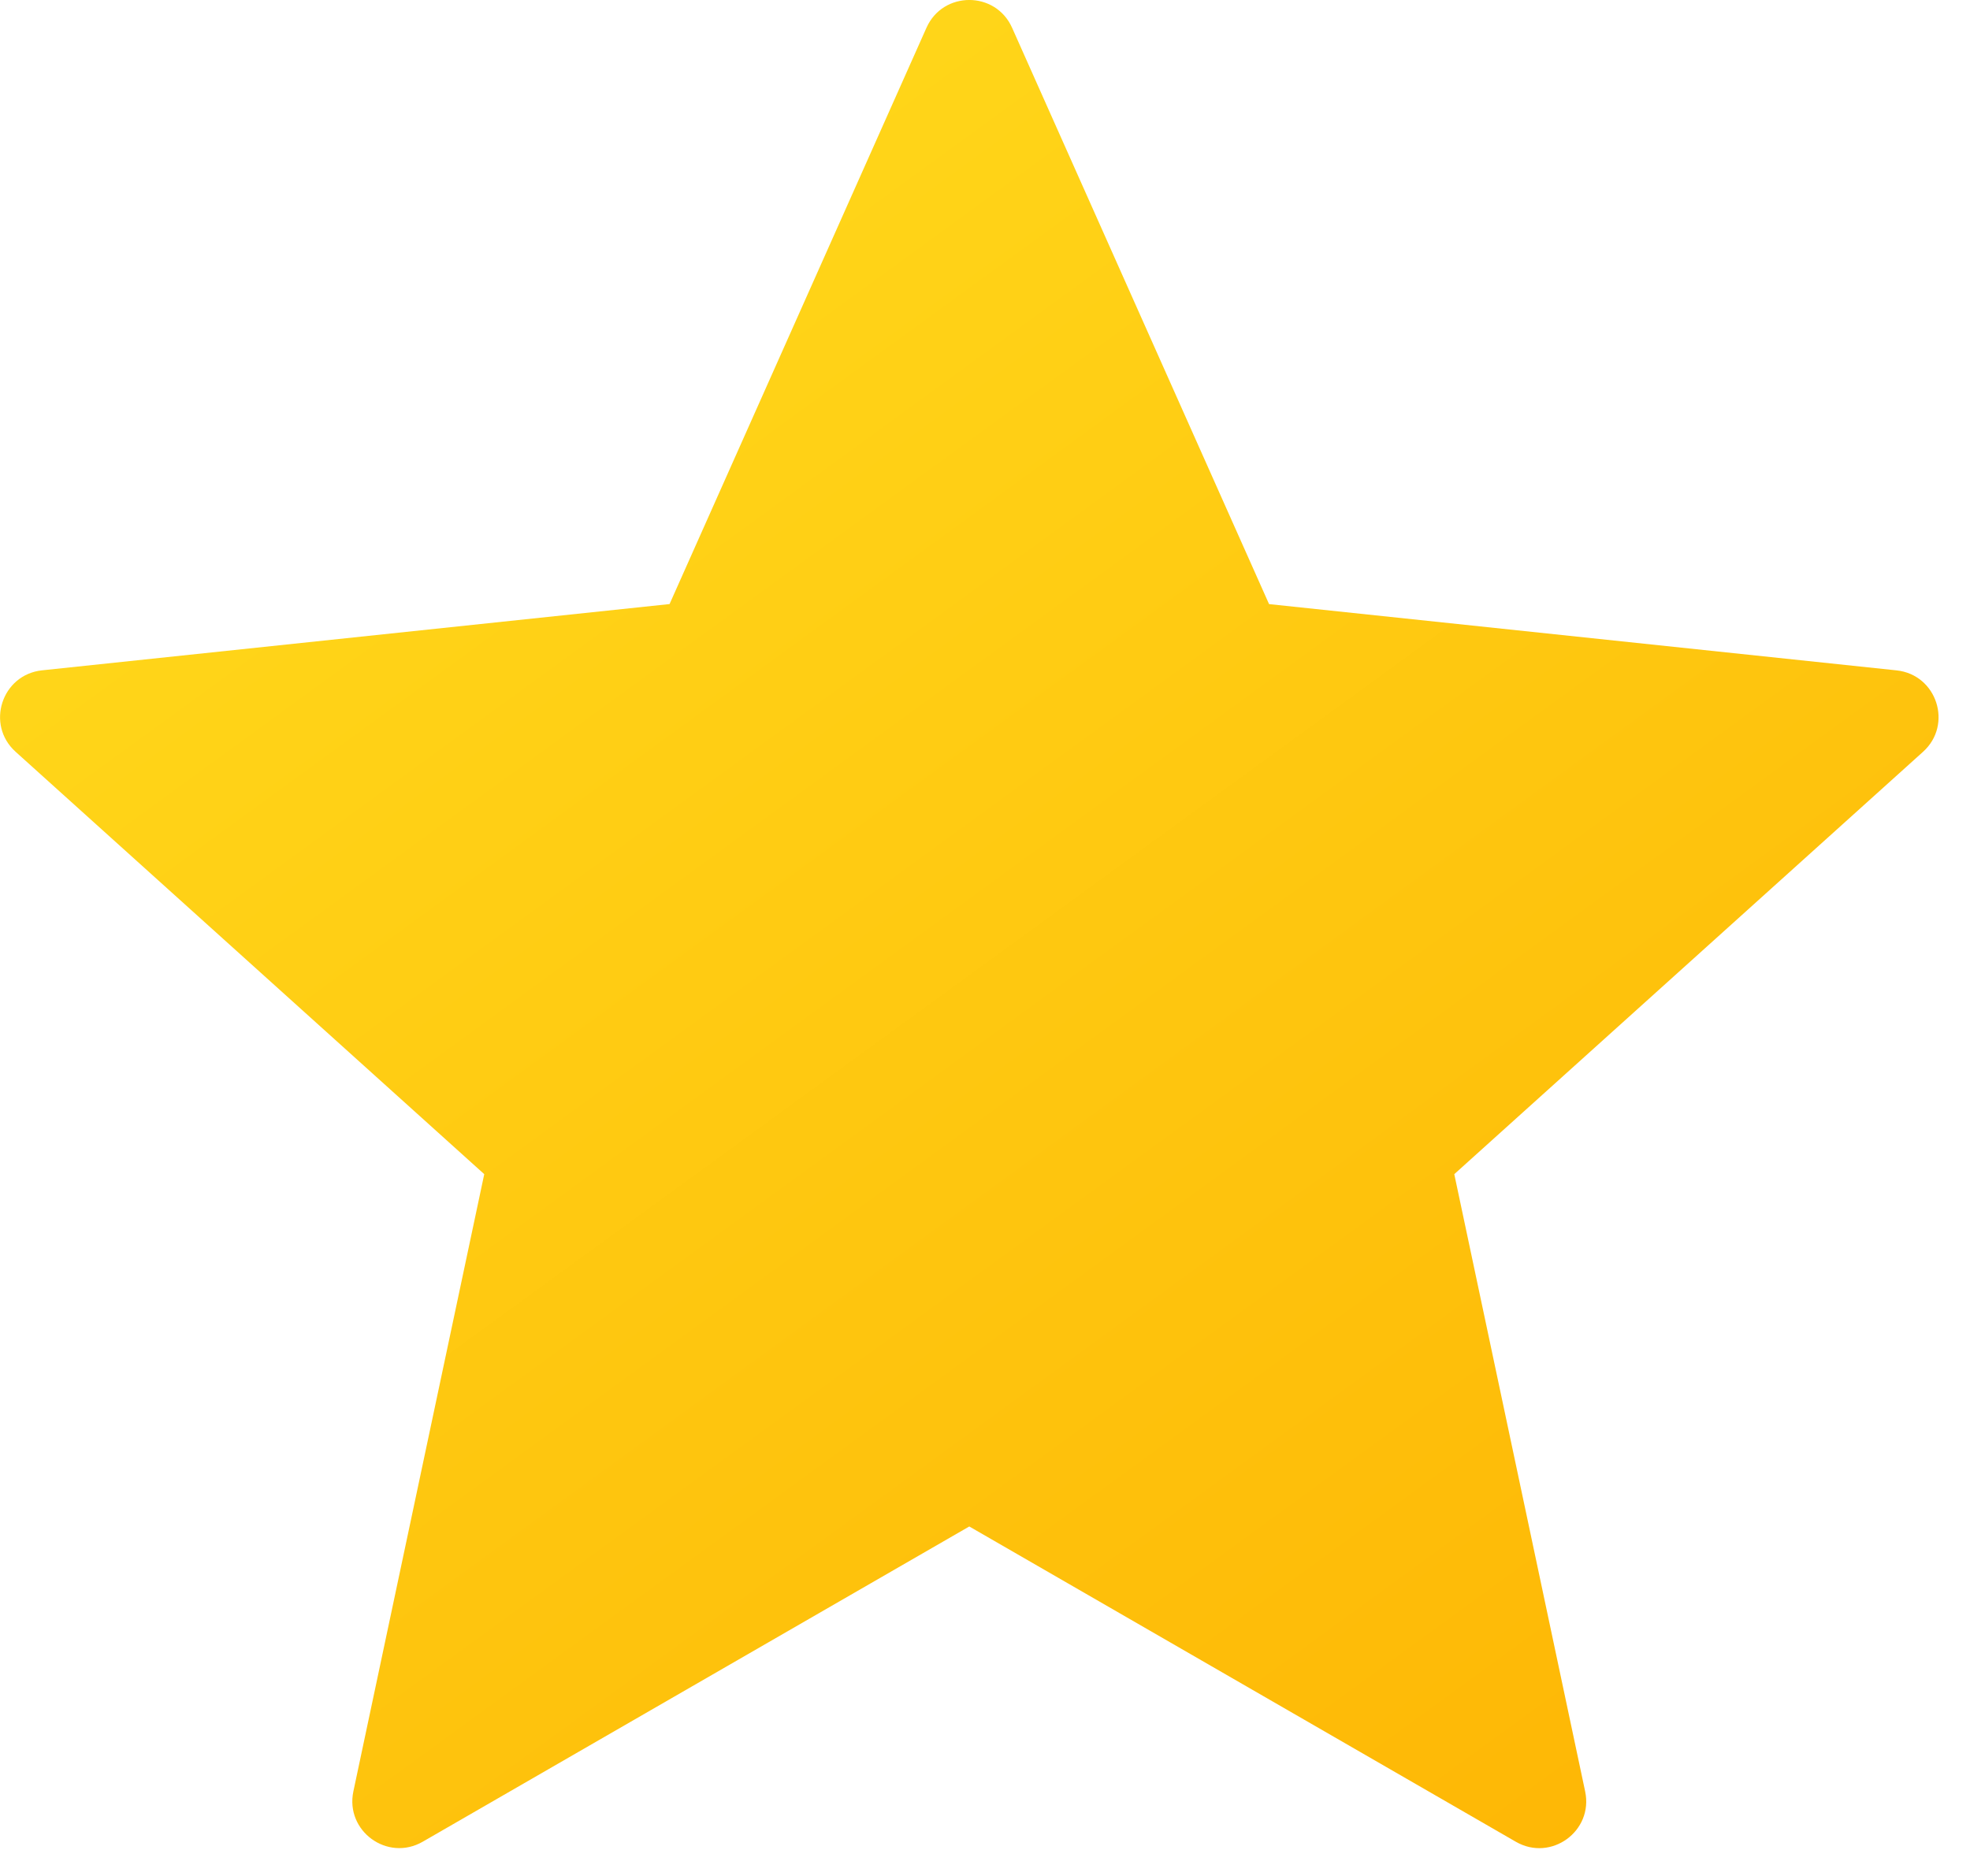 <svg xmlns="http://www.w3.org/2000/svg" width="42" height="40" viewBox="0 0 42 40">
    <defs>
        <linearGradient id="b9rvde15ka" x1="13.728%" x2="84.096%" y1="8.62%" y2="98.377%">
            <stop offset="0%" stop-color="#FFDA1C"/>
            <stop offset="100%" stop-color="#FEB705"/>
        </linearGradient>
    </defs>
    <g fill="none" fill-rule="evenodd">
        <g fill="url(#b9rvde15ka)" fill-rule="nonzero" transform="translate(-1297, -1741)">
            <g>
                <path d="M21.578.593l5.478 12.288 13.378 1.413c.86.091 1.207 1.158.564 1.737l-9.993 9.005 2.79 13.161c.18.847-.727 1.506-1.477 1.074l-11.653-6.723L9.012 39.27c-.75.432-1.657-.227-1.478-1.074l2.79-13.16L.333 16.03c-.643-.579-.296-1.646.564-1.737l13.378-1.413L19.752.592c.352-.79 1.474-.79 1.826.001z" transform="translate(1297, 1741)"/>
            </g>
        </g>
    </g>
</svg>
